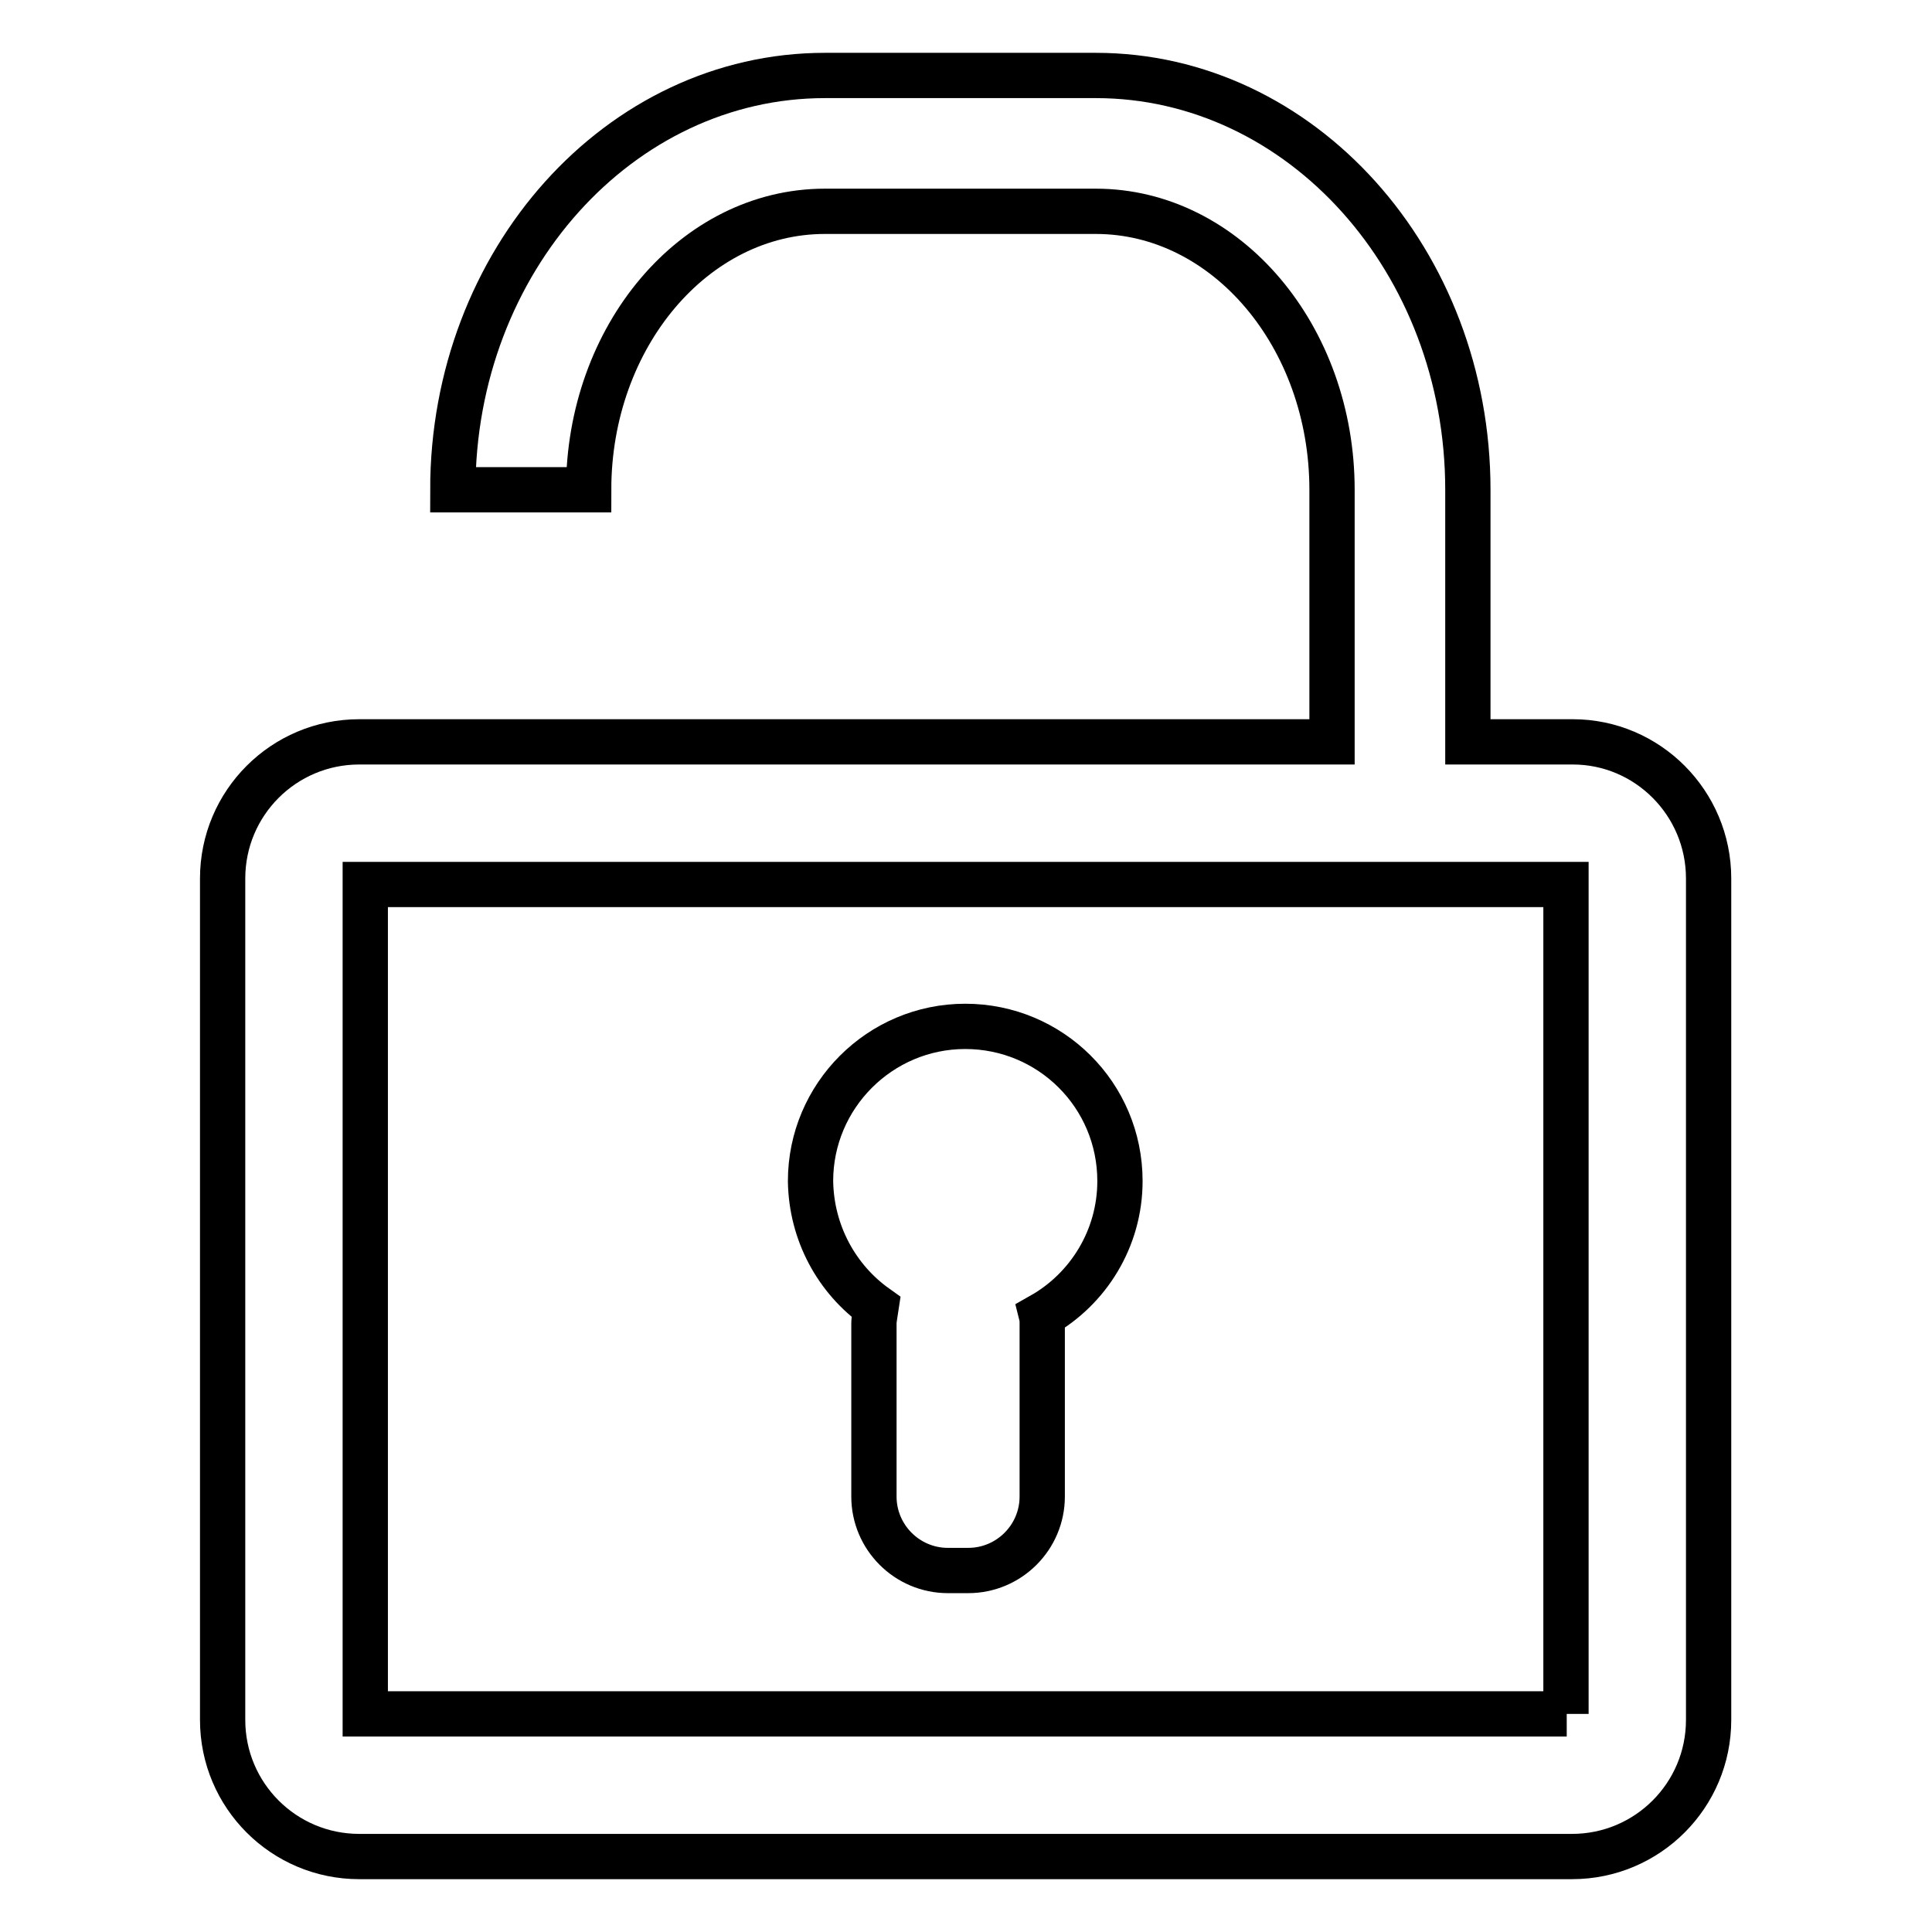 <?xml version="1.0" encoding="utf-8"?>
<!-- Svg Vector Icons : http://www.onlinewebfonts.com/icon -->
<!DOCTYPE svg PUBLIC "-//W3C//DTD SVG 1.1//EN" "http://www.w3.org/Graphics/SVG/1.1/DTD/svg11.dtd">
<svg version="1.1" xmlns="http://www.w3.org/2000/svg" xmlns:xlink="http://www.w3.org/1999/xlink" x="0px" y="0px" viewBox="0 0 256 256" enable-background="new 0 0 256 256" xml:space="preserve">
<g> <path stroke-width="6" fill-opacity="0" stroke="#000000"  d="M208.4,98.3h-13.9V64.9c0-30.3-22.1-54.9-49.3-54.9h-35.9C82.1,10,60,34.6,60,64.9H78 C78,44.6,92,28,109.3,28h35.9c17.3,0,31.3,16.6,31.3,36.9v33.4H47.6c-10,0-18.1,8.1-18.1,18.1v111.5c0,10,8.1,18.1,18.1,18.1h160.7 c10,0,18.1-8.1,18.1-18.1V116.4C226.4,106.4,218.3,98.3,208.4,98.3z M207.6,227.1H48.4V117.2h159.1V227.1z M116.1,173.2 c-0.1,0.7-0.3,1.5-0.3,2.2v22.9c0,5.4,4.4,9.8,9.8,9.8h2.7c5.4,0,9.8-4.4,9.8-9.8v-22.9c0-0.4,0-0.7-0.1-1.1 c6.2-3.5,10.4-10.2,10.4-17.8c0-11.4-9.2-20.5-20.5-20.5c-11.3,0-20.5,9.2-20.5,20.5C107.5,163.4,110.9,169.5,116.1,173.2z"/></g>
</svg>